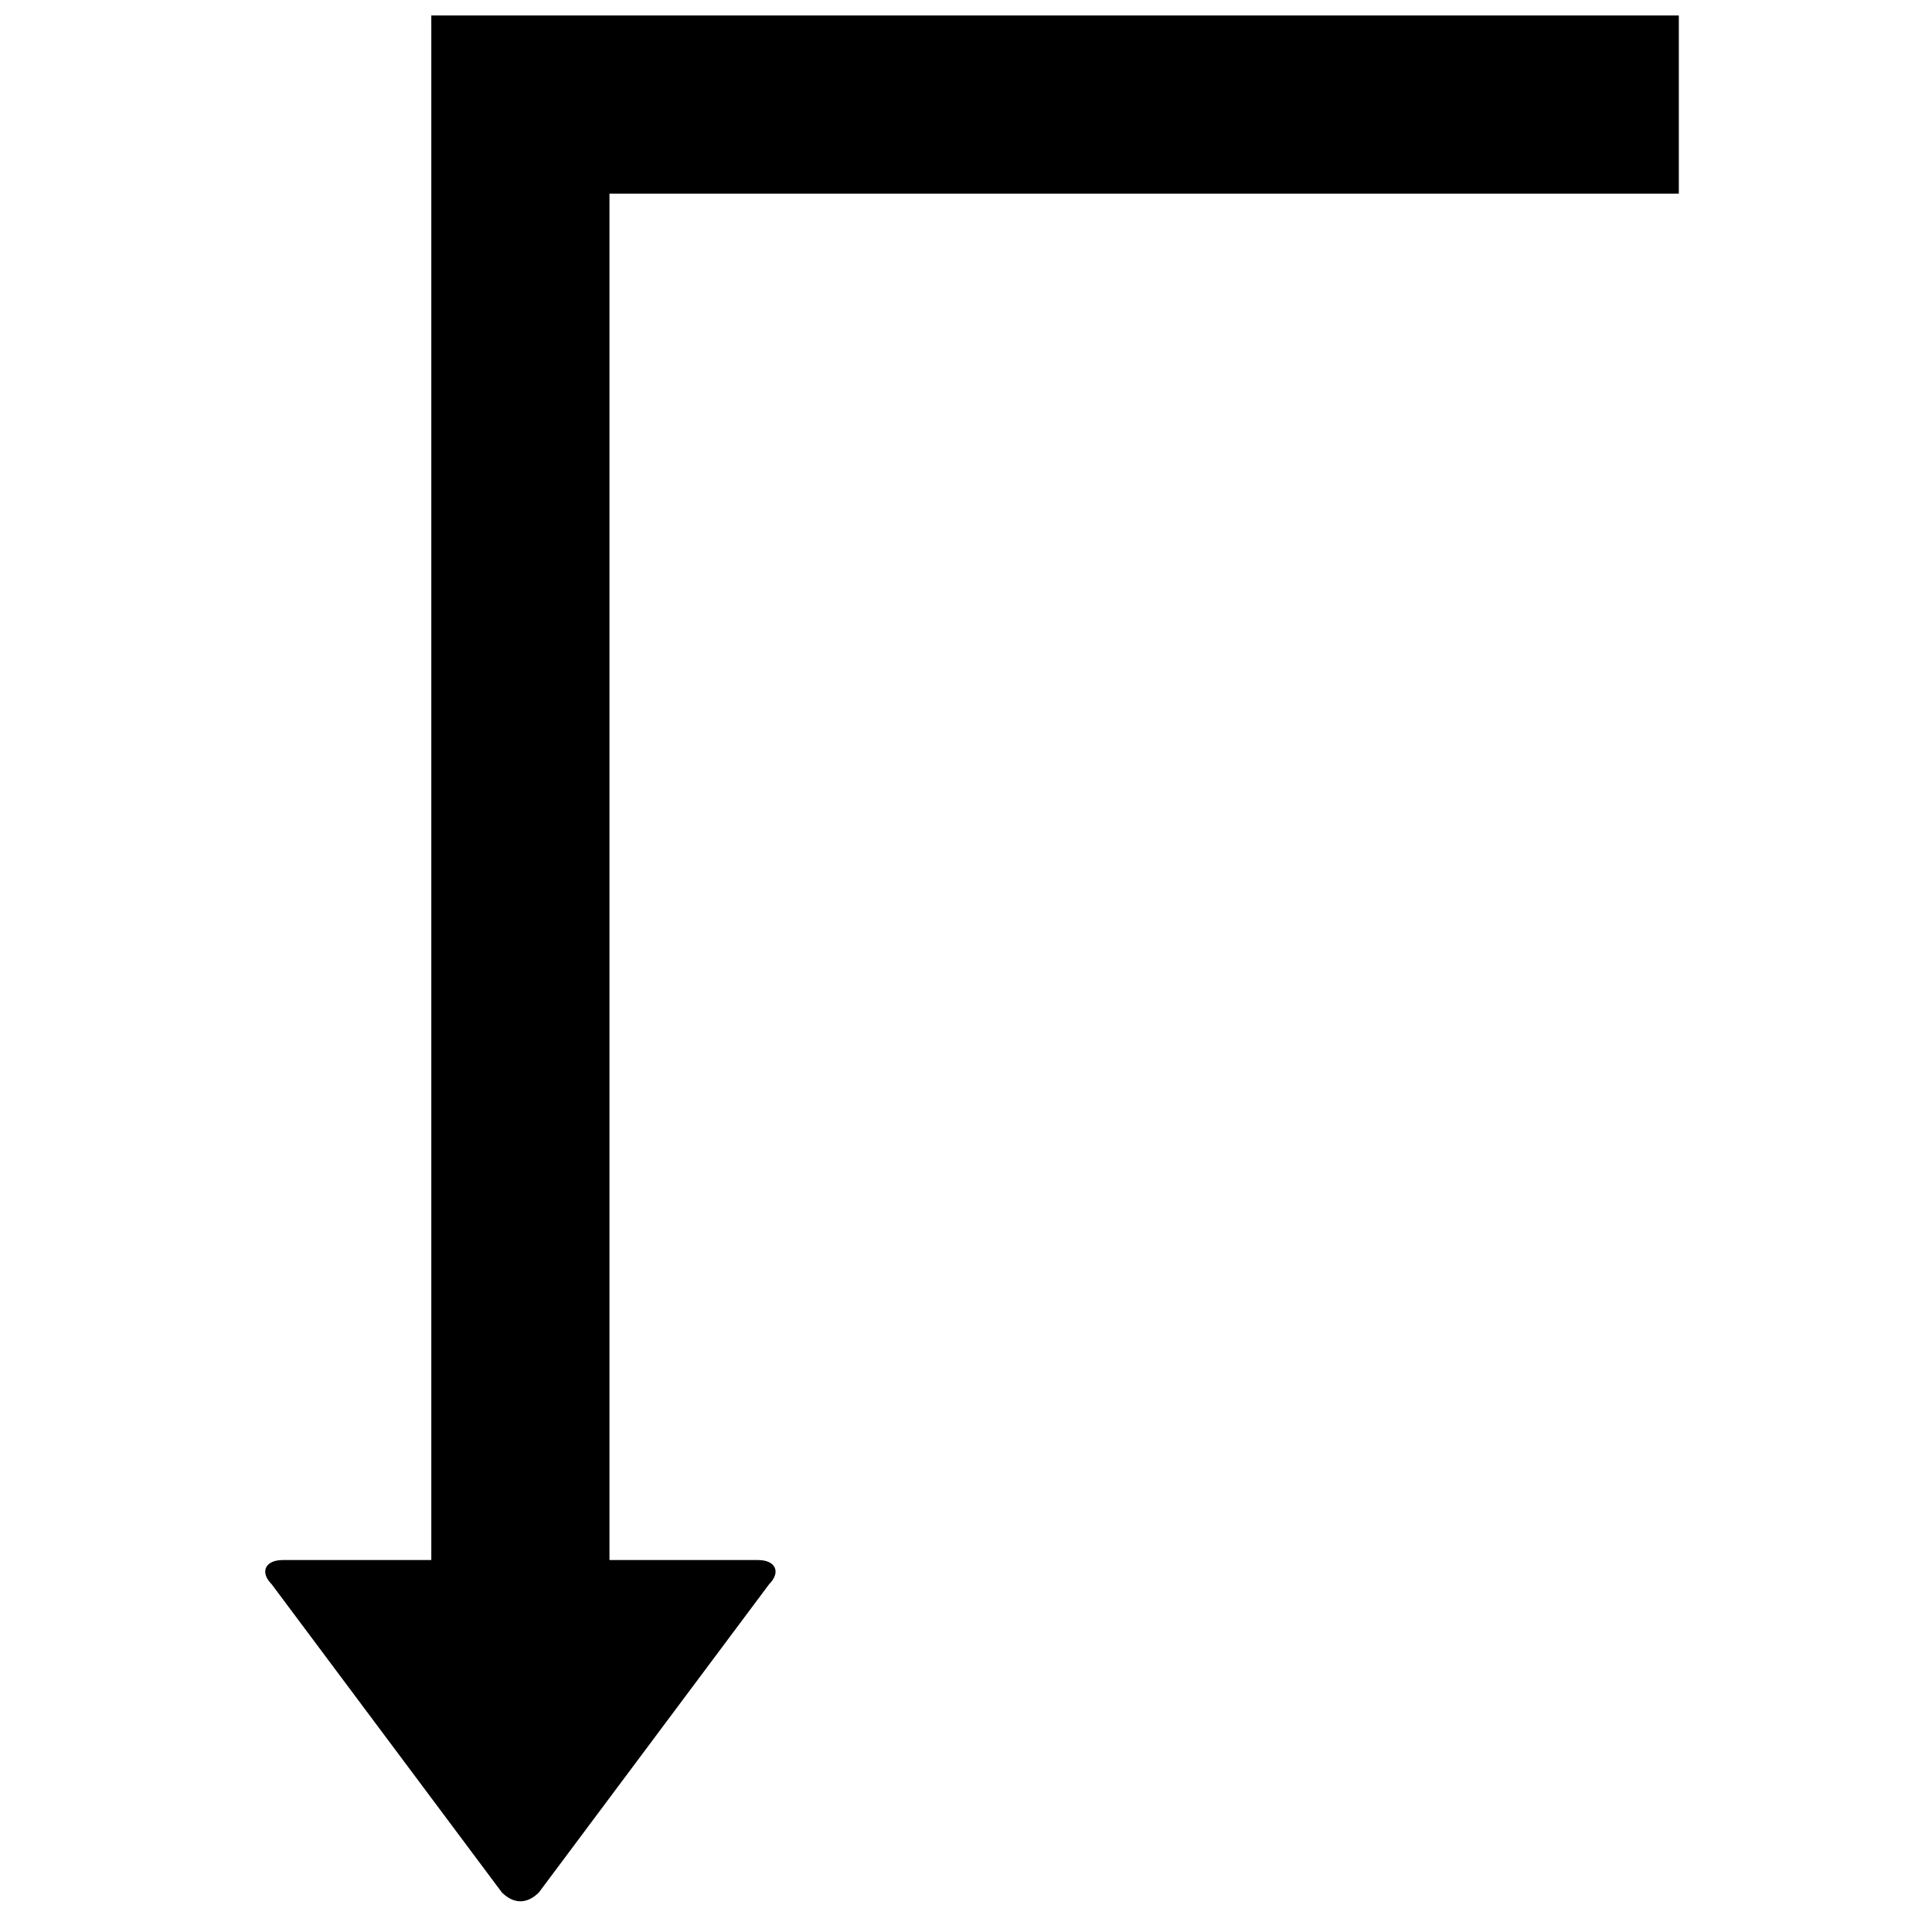 <?xml version="1.0" encoding="UTF-8"?>
<!-- Uploaded to: ICON Repo, www.iconrepo.com, Generator: ICON Repo Mixer Tools -->
<svg width="800px" height="800px" version="1.1" viewBox="144 144 512 512" xmlns="http://www.w3.org/2000/svg">
 <defs>
  <clipPath id="a">
   <path d="m214 148.09h375v499.91h-375z"/>
  </clipPath>
 </defs>
 <g clip-path="url(#a)">
  <path d="m258.3 148.09v409.34h-39.359c-4.723 0-6.109 3.242-2.961 6.391l61.008 81.68c3.148 3.148 6.691 3.148 9.84 0l61.008-81.68c3.148-3.148 1.777-6.391-2.961-6.391h-39.359v-362.11h283.39v-47.23h-330.62z"/>
 </g>
</svg>